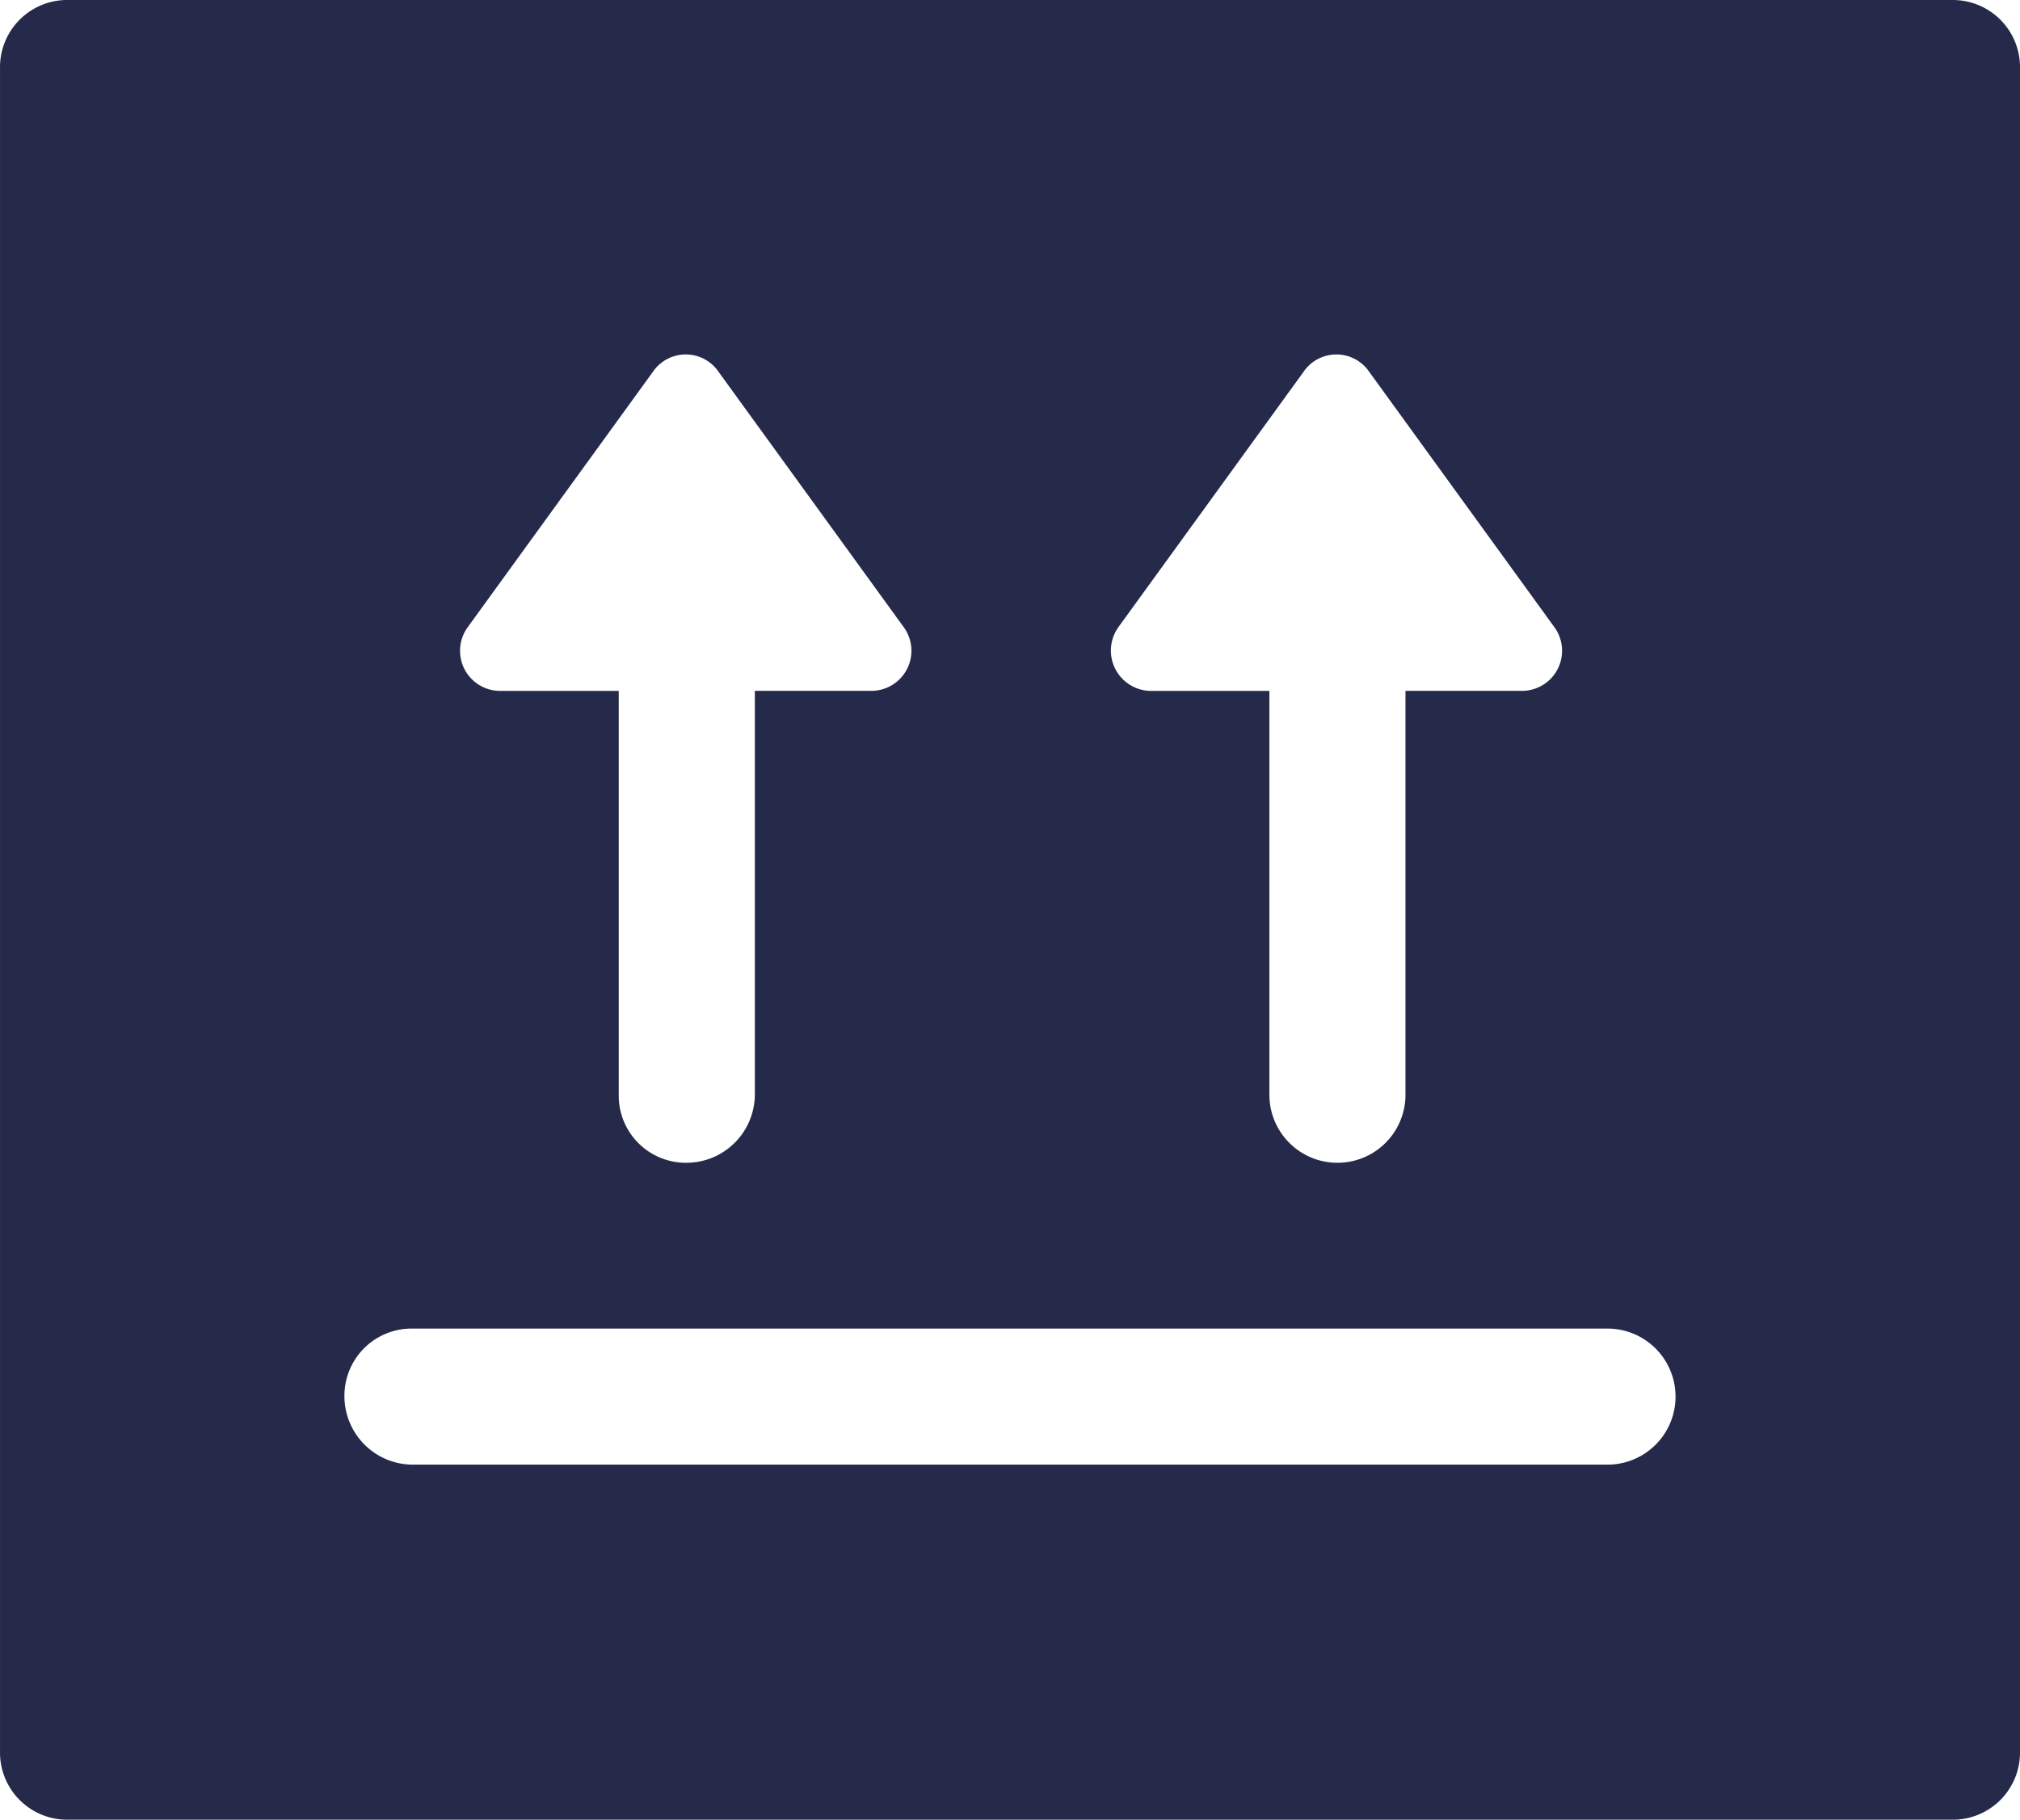 <svg xmlns="http://www.w3.org/2000/svg" width="260.543" height="234.763" viewBox="0 0 260.543 234.763">
  <g id="noun-fragile-4312025" transform="translate(1591.002 -55.32)">
    <path id="Trazado_1752" data-name="Trazado 1752" d="M335.764,40.32H92.775A8.665,8.665,0,0,0,84,49.1V266.306a8.665,8.665,0,0,0,8.777,8.777H335.764a8.665,8.665,0,0,0,8.777-8.777l0-217.209a8.664,8.664,0,0,0-8.777-8.775Zm-107.507,80.9,23.86-32.91a5.124,5.124,0,0,1,8.5,0l23.86,32.91a5.172,5.172,0,0,1-4.113,8.228H265.28v52.108a8.777,8.777,0,0,1-17.554,0V129.453H232.641a5.2,5.2,0,0,1-4.385-8.228Zm-83.922,0,23.86-32.91a5.124,5.124,0,0,1,8.5,0l23.86,32.91a5.172,5.172,0,0,1-4.113,8.228H181.358v52.108a8.838,8.838,0,0,1-8.777,8.777,8.665,8.665,0,0,1-8.777-8.777V129.453H148.449a5.173,5.173,0,0,1-4.115-8.228Zm147,108.056H137.2a8.838,8.838,0,0,1-8.777-8.777,8.665,8.665,0,0,1,8.777-8.777H291.335a8.777,8.777,0,0,1,0,17.554Z" transform="translate(-1675 15)" fill="#25294a"/>
  </g>
</svg>
